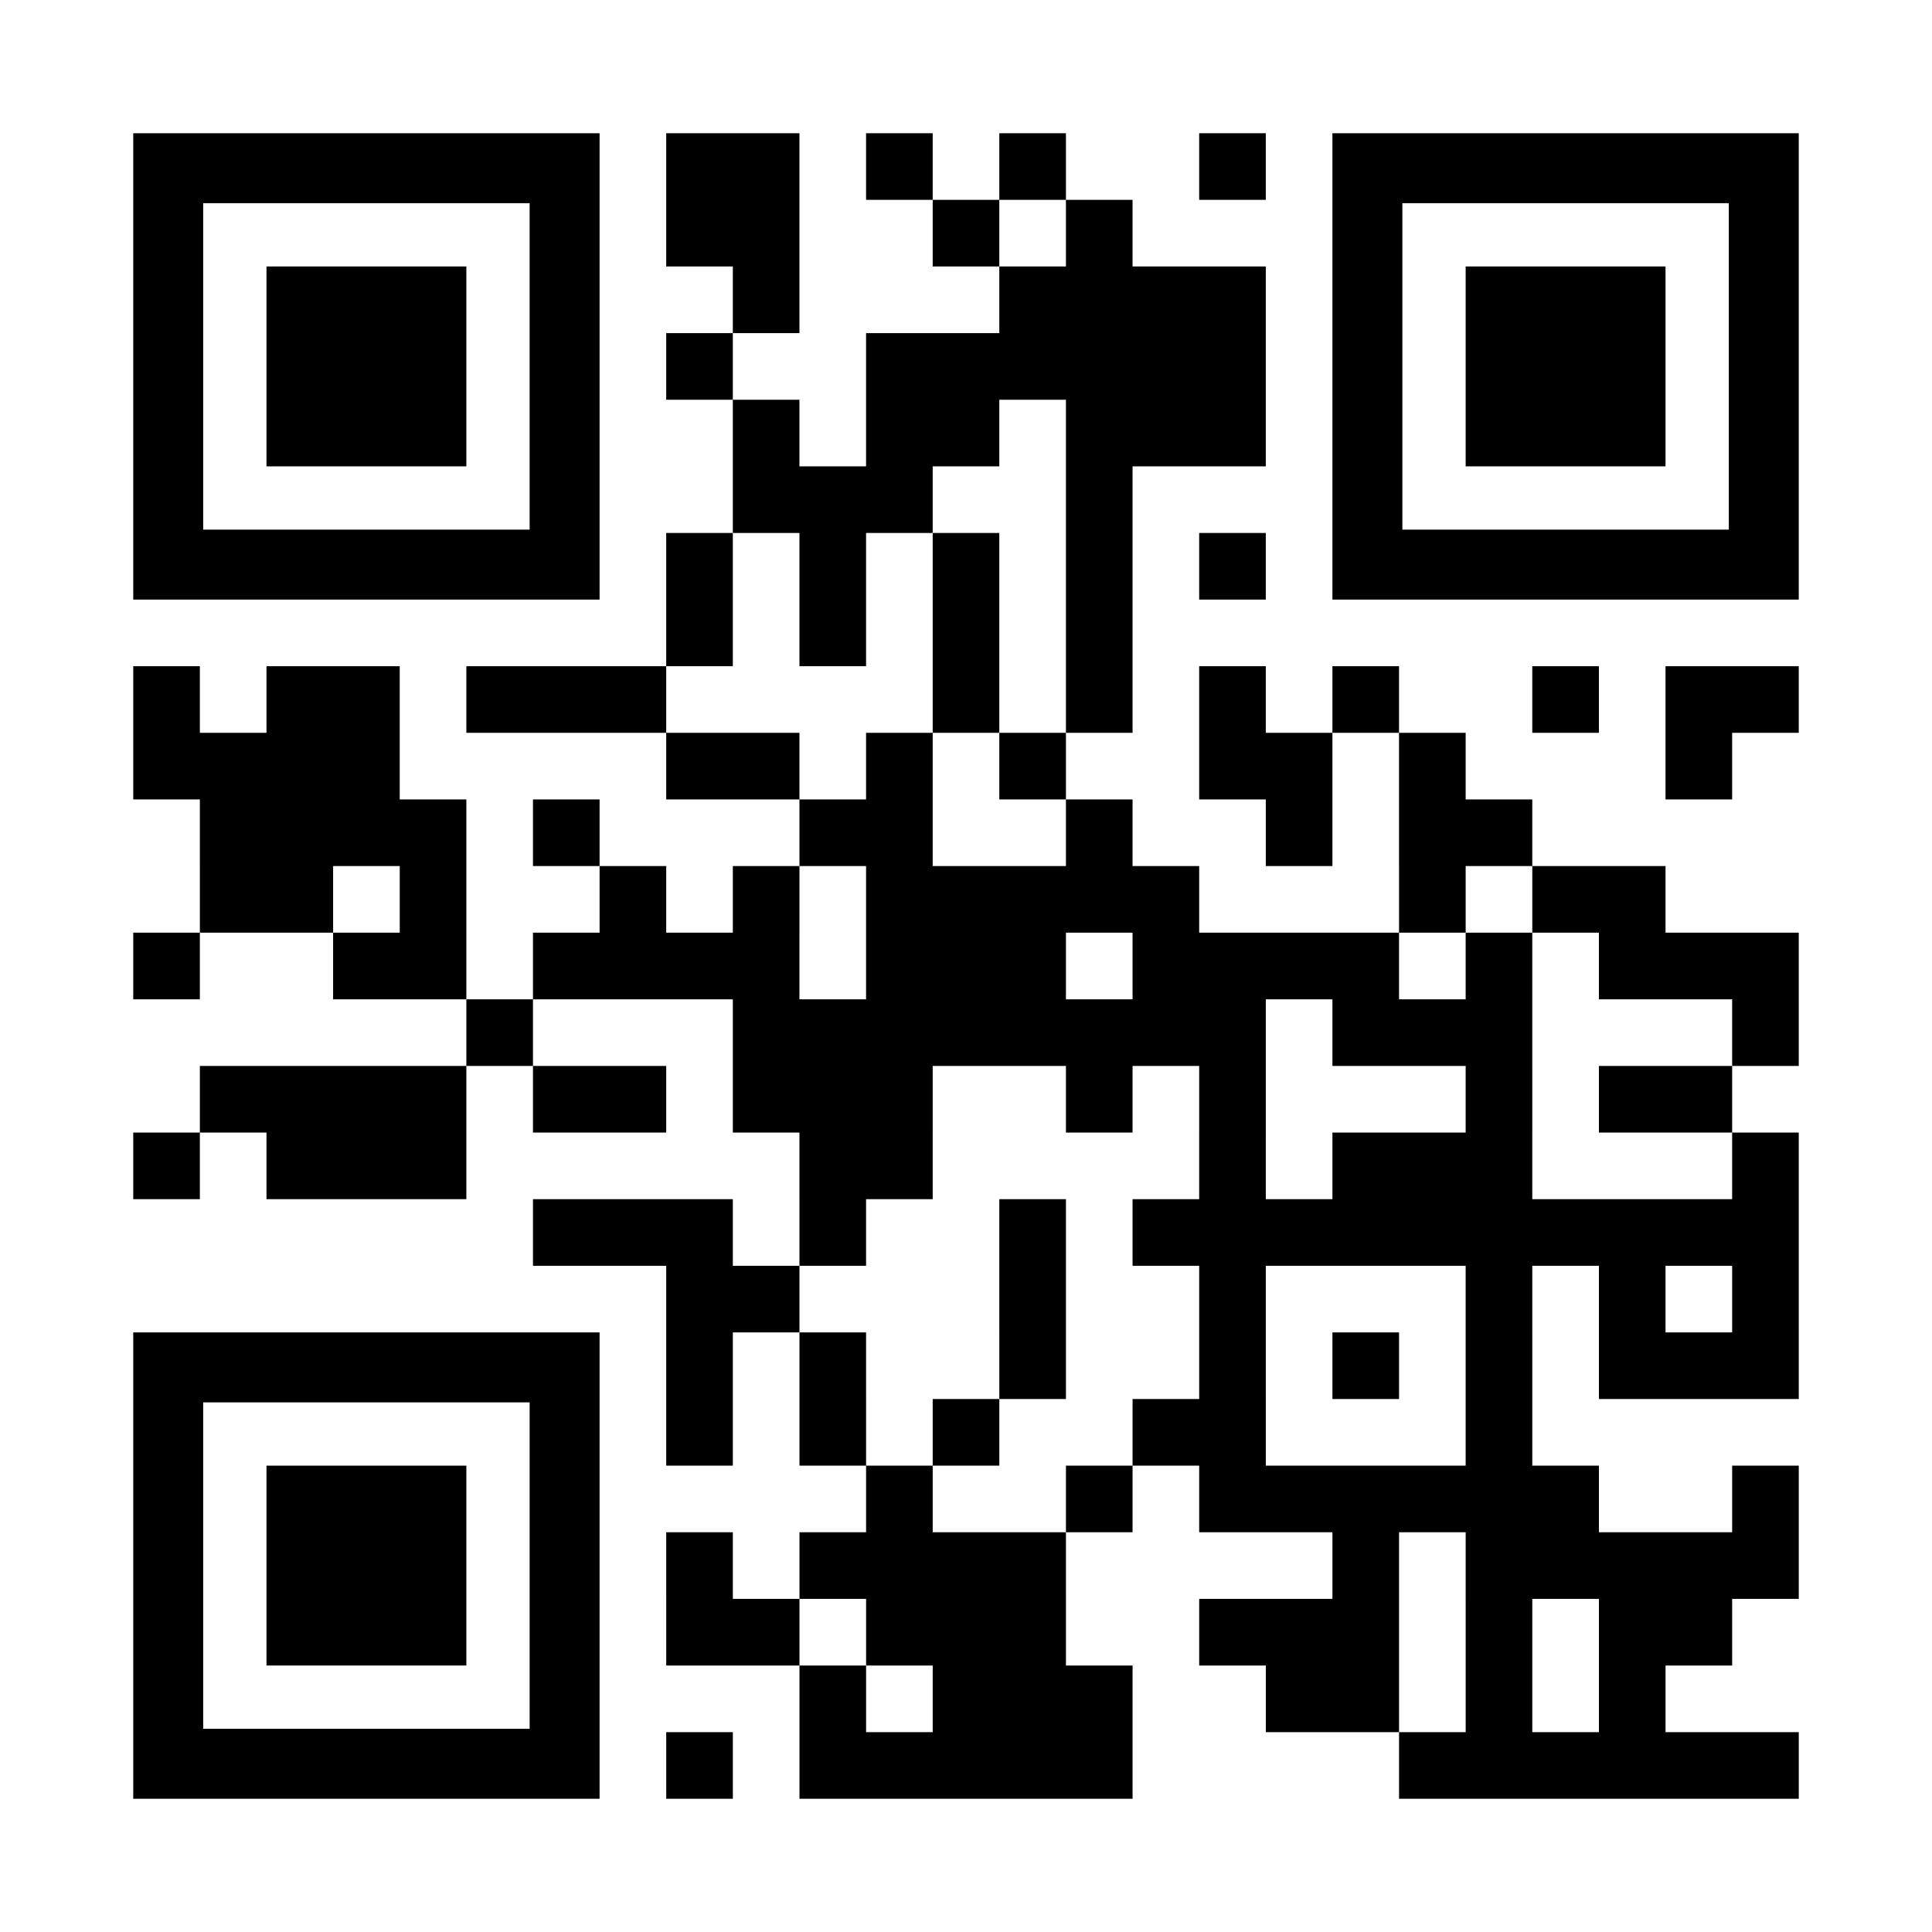 <svg xmlns="http://www.w3.org/2000/svg" width="1160" height="1160"><path fill="#FFF" d="M0 0h1160v1160H0z"/><path d="M400 80h40v40h-40zm40 0h40v40h-40zm80 0h40v40h-40zm80 0h40v40h-40zm120 0h40v40h-40zm-320 40h40v40h-40zm40 0h40v40h-40zm120 0h40v40h-40zm80 0h40v40h-40zm-200 40h40v40h-40zm160 0h40v40h-40zm40 0h40v40h-40zm40 0h40v40h-40zm40 0h40v40h-40zm-320 40h40v40h-40zm120 0h40v40h-40zm40 0h40v40h-40zm40 0h40v40h-40zm40 0h40v40h-40zm40 0h40v40h-40zm40 0h40v40h-40zm-280 40h40v40h-40zm80 0h40v40h-40zm40 0h40v40h-40zm80 0h40v40h-40zm40 0h40v40h-40zm40 0h40v40h-40zm-280 40h40v40h-40zm40 0h40v40h-40zm40 0h40v40h-40zm120 0h40v40h-40zm-240 40h40v40h-40zm80 0h40v40h-40zm80 0h40v40h-40zm80 0h40v40h-40zm80 0h40v40h-40zm-320 40h40v40h-40zm80 0h40v40h-40zm80 0h40v40h-40zm80 0h40v40h-40zM80 400h40v40H80zm80 0h40v40h-40zm40 0h40v40h-40zm80 0h40v40h-40zm40 0h40v40h-40zm40 0h40v40h-40zm200 0h40v40h-40zm80 0h40v40h-40zm80 0h40v40h-40zm80 0h40v40h-40zm120 0h40v40h-40zm80 0h40v40h-40zm40 0h40v40h-40zM80 440h40v40H80zm40 0h40v40h-40zm40 0h40v40h-40zm40 0h40v40h-40zm200 0h40v40h-40zm40 0h40v40h-40zm80 0h40v40h-40zm80 0h40v40h-40zm120 0h40v40h-40zm40 0h40v40h-40zm80 0h40v40h-40zm160 0h40v40h-40zm-880 40h40v40h-40zm40 0h40v40h-40zm40 0h40v40h-40zm40 0h40v40h-40zm80 0h40v40h-40zm160 0h40v40h-40zm40 0h40v40h-40zm120 0h40v40h-40zm120 0h40v40h-40zm80 0h40v40h-40zm40 0h40v40h-40zm-760 40h40v40h-40zm40 0h40v40h-40zm80 0h40v40h-40zm120 0h40v40h-40zm80 0h40v40h-40zm80 0h40v40h-40zm40 0h40v40h-40zm40 0h40v40h-40zm40 0h40v40h-40zm40 0h40v40h-40zm160 0h40v40h-40zm80 0h40v40h-40zm40 0h40v40h-40zM80 560h40v40H80zm120 0h40v40h-40zm40 0h40v40h-40zm80 0h40v40h-40zm40 0h40v40h-40zm40 0h40v40h-40zm40 0h40v40h-40zm80 0h40v40h-40zm40 0h40v40h-40zm40 0h40v40h-40zm80 0h40v40h-40zm40 0h40v40h-40zm40 0h40v40h-40zm40 0h40v40h-40zm80 0h40v40h-40zm80 0h40v40h-40zm40 0h40v40h-40zm40 0h40v40h-40zm-760 40h40v40h-40zm160 0h40v40h-40zm40 0h40v40h-40zm40 0h40v40h-40zm40 0h40v40h-40zm40 0h40v40h-40zm40 0h40v40h-40zm40 0h40v40h-40zm40 0h40v40h-40zm80 0h40v40h-40zm40 0h40v40h-40zm40 0h40v40h-40zm160 0h40v40h-40zm-920 40h40v40h-40zm40 0h40v40h-40zm40 0h40v40h-40zm40 0h40v40h-40zm80 0h40v40h-40zm40 0h40v40h-40zm80 0h40v40h-40zm40 0h40v40h-40zm40 0h40v40h-40zm120 0h40v40h-40zm80 0h40v40h-40zm160 0h40v40h-40zm80 0h40v40h-40zm40 0h40v40h-40zM80 680h40v40H80zm80 0h40v40h-40zm40 0h40v40h-40zm40 0h40v40h-40zm240 0h40v40h-40zm40 0h40v40h-40zm200 0h40v40h-40zm80 0h40v40h-40zm40 0h40v40h-40zm40 0h40v40h-40zm160 0h40v40h-40zm-720 40h40v40h-40zm40 0h40v40h-40zm40 0h40v40h-40zm80 0h40v40h-40zm120 0h40v40h-40zm80 0h40v40h-40zm40 0h40v40h-40zm40 0h40v40h-40zm40 0h40v40h-40zm40 0h40v40h-40zm40 0h40v40h-40zm40 0h40v40h-40zm40 0h40v40h-40zm40 0h40v40h-40zm40 0h40v40h-40zm-640 40h40v40h-40zm40 0h40v40h-40zm160 0h40v40h-40zm120 0h40v40h-40zm160 0h40v40h-40zm80 0h40v40h-40zm80 0h40v40h-40zm-640 40h40v40h-40zm80 0h40v40h-40zm120 0h40v40h-40zm120 0h40v40h-40zm80 0h40v40h-40zm80 0h40v40h-40zm80 0h40v40h-40zm40 0h40v40h-40zm40 0h40v40h-40zm-640 40h40v40h-40zm80 0h40v40h-40zm80 0h40v40h-40zm120 0h40v40h-40zm40 0h40v40h-40zm160 0h40v40h-40zm-360 40h40v40h-40zm120 0h40v40h-40zm80 0h40v40h-40zm40 0h40v40h-40zm40 0h40v40h-40zm40 0h40v40h-40zm40 0h40v40h-40zm40 0h40v40h-40zm120 0h40v40h-40zm-640 40h40v40h-40zm80 0h40v40h-40zm40 0h40v40h-40zm40 0h40v40h-40zm40 0h40v40h-40zm200 0h40v40h-40zm80 0h40v40h-40zm40 0h40v40h-40zm40 0h40v40h-40zm40 0h40v40h-40zm40 0h40v40h-40zm-640 40h40v40h-40zm40 0h40v40h-40zm80 0h40v40h-40zm40 0h40v40h-40zm40 0h40v40h-40zm120 0h40v40h-40zm40 0h40v40h-40zm40 0h40v40h-40zm80 0h40v40h-40zm80 0h40v40h-40zm40 0h40v40h-40zm-520 40h40v40h-40zm80 0h40v40h-40zm40 0h40v40h-40zm40 0h40v40h-40zm120 0h40v40h-40zm40 0h40v40h-40zm80 0h40v40h-40zm80 0h40v40h-40zm-560 40h40v40h-40zm80 0h40v40h-40zm40 0h40v40h-40zm40 0h40v40h-40zm40 0h40v40h-40zm40 0h40v40h-40zm200 0h40v40h-40zm40 0h40v40h-40zm40 0h40v40h-40zm40 0h40v40h-40zm40 0h40v40h-40zm40 0h40v40h-40z"/><path fill="none" d="M122 122h196v196H122z"/><path d="M318 80H80v280h280V80h-42zm0 238H122V122h196v196z"/><path fill="none" d="M842 122h196v196H842z"/><path d="M1038 80H800v280h280V80h-42zm0 238H842V122h196v196z"/><path fill="none" d="M122 842h196v196H122z"/><path d="M318 800H80v280h280V800h-42zm0 238H122V842h196v196zM160 160h120v120H160zm720 0h120v120H880z"/><path d="M160 880h120v120H160z"/></svg>